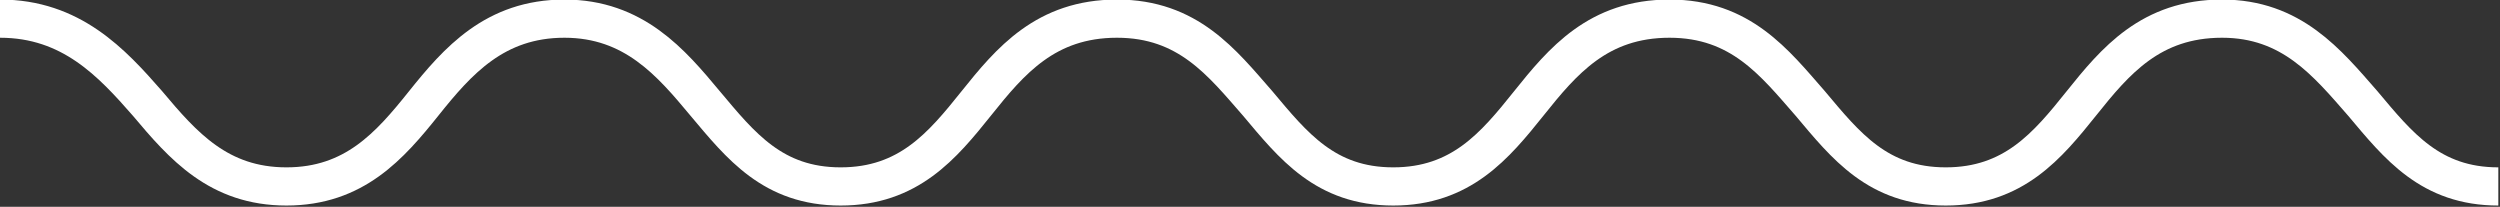 <?xml version="1.0" encoding="UTF-8"?>
<svg xmlns="http://www.w3.org/2000/svg" xmlns:xlink="http://www.w3.org/1999/xlink" version="1.1" id="Layer_1" x="0px" y="0px" viewBox="0 0 147.5 12.2" style="enable-background:new 0 0 147.5 12.2;" xml:space="preserve">
<rect x="0" y="0" width="147.5" height="12.2" fill="#333333" stroke="none"/>
<style type="text/css">
	.st0{clip-path:url(#SVGID_2_);fill:none;stroke:#FFFFFF;stroke-width:2.253;stroke-miterlimit:10;}
</style>
<g>
	<g>
		<defs>
			<rect id="SVGID_1_" width="147.5" height="12.2"></rect>
		</defs>
		<clipPath id="SVGID_2_">
			<use xlink:href="#SVGID_1_" style="overflow:visible;"></use>
		</clipPath>
		<path class="st0" d="M0,1.1c4.2,0,6.6,2.6,8.7,5c2.1,2.5,4.2,4.9,8.2,4.9S23,8.6,25,6.1s4.2-5,8.3-5s6.3,2.6,8.3,5    c2.1,2.5,4,4.9,8,4.9s6-2.4,8-4.9s4.1-5,8.3-5c4.2,0,6.2,2.6,8.3,5c2.1,2.5,4,4.9,8,4.9s6-2.4,8-4.9s4.1-5,8.3-5s6.2,2.6,8.3,5    c2.1,2.5,4,4.9,8,4.9s6-2.4,8-4.9s4.1-5,8.3-5c4.1,0,6.2,2.6,8.3,5c2.1,2.5,4,4.9,8,4.9"></path>
	</g>
</g>
</svg>
